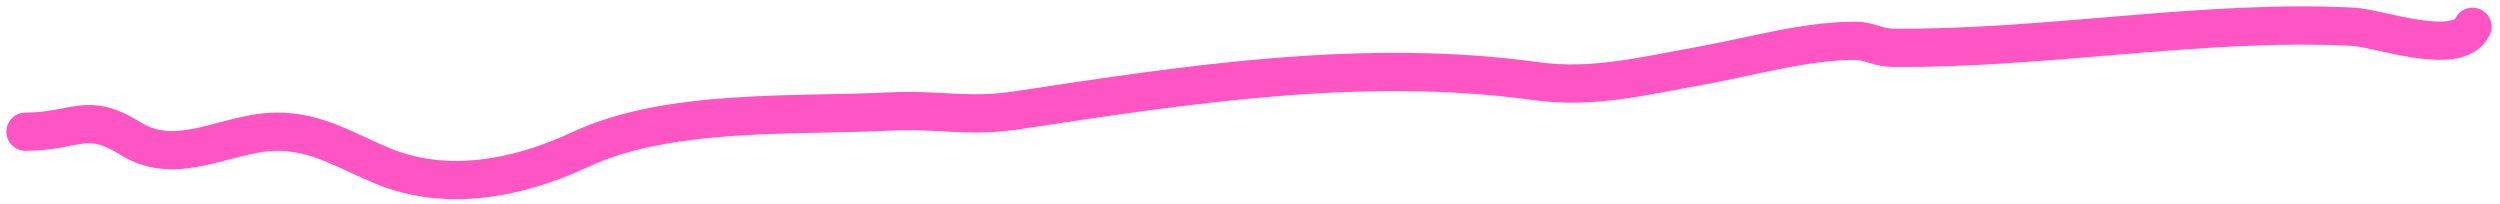 <?xml version="1.0" encoding="UTF-8"?> <svg xmlns="http://www.w3.org/2000/svg" width="196" height="16" viewBox="0 0 196 16" fill="none"><path d="M2 10.324C5.985 10.324 6.737 8.675 10.252 10.872C13.946 13.18 17.867 10.324 21.733 10.324C24.875 10.324 27.085 11.803 29.985 13.003C35.05 15.099 40.649 13.981 45.485 11.724C52.452 8.473 62.392 9.116 69.816 8.74C73.535 8.552 75.914 9.226 79.712 8.649C93.069 6.62 106.927 4.492 120.456 6.365C124.854 6.974 128.855 5.955 133.368 5.147C137.28 4.447 141.483 3.198 145.487 3.198C146.467 3.198 147.276 3.735 148.35 3.746C160.351 3.866 172.838 1.487 184.526 2.102C186.526 2.207 192.644 4.502 193.844 2.102" stroke="#FE54C4" stroke-width="3" stroke-linecap="round"></path></svg> 